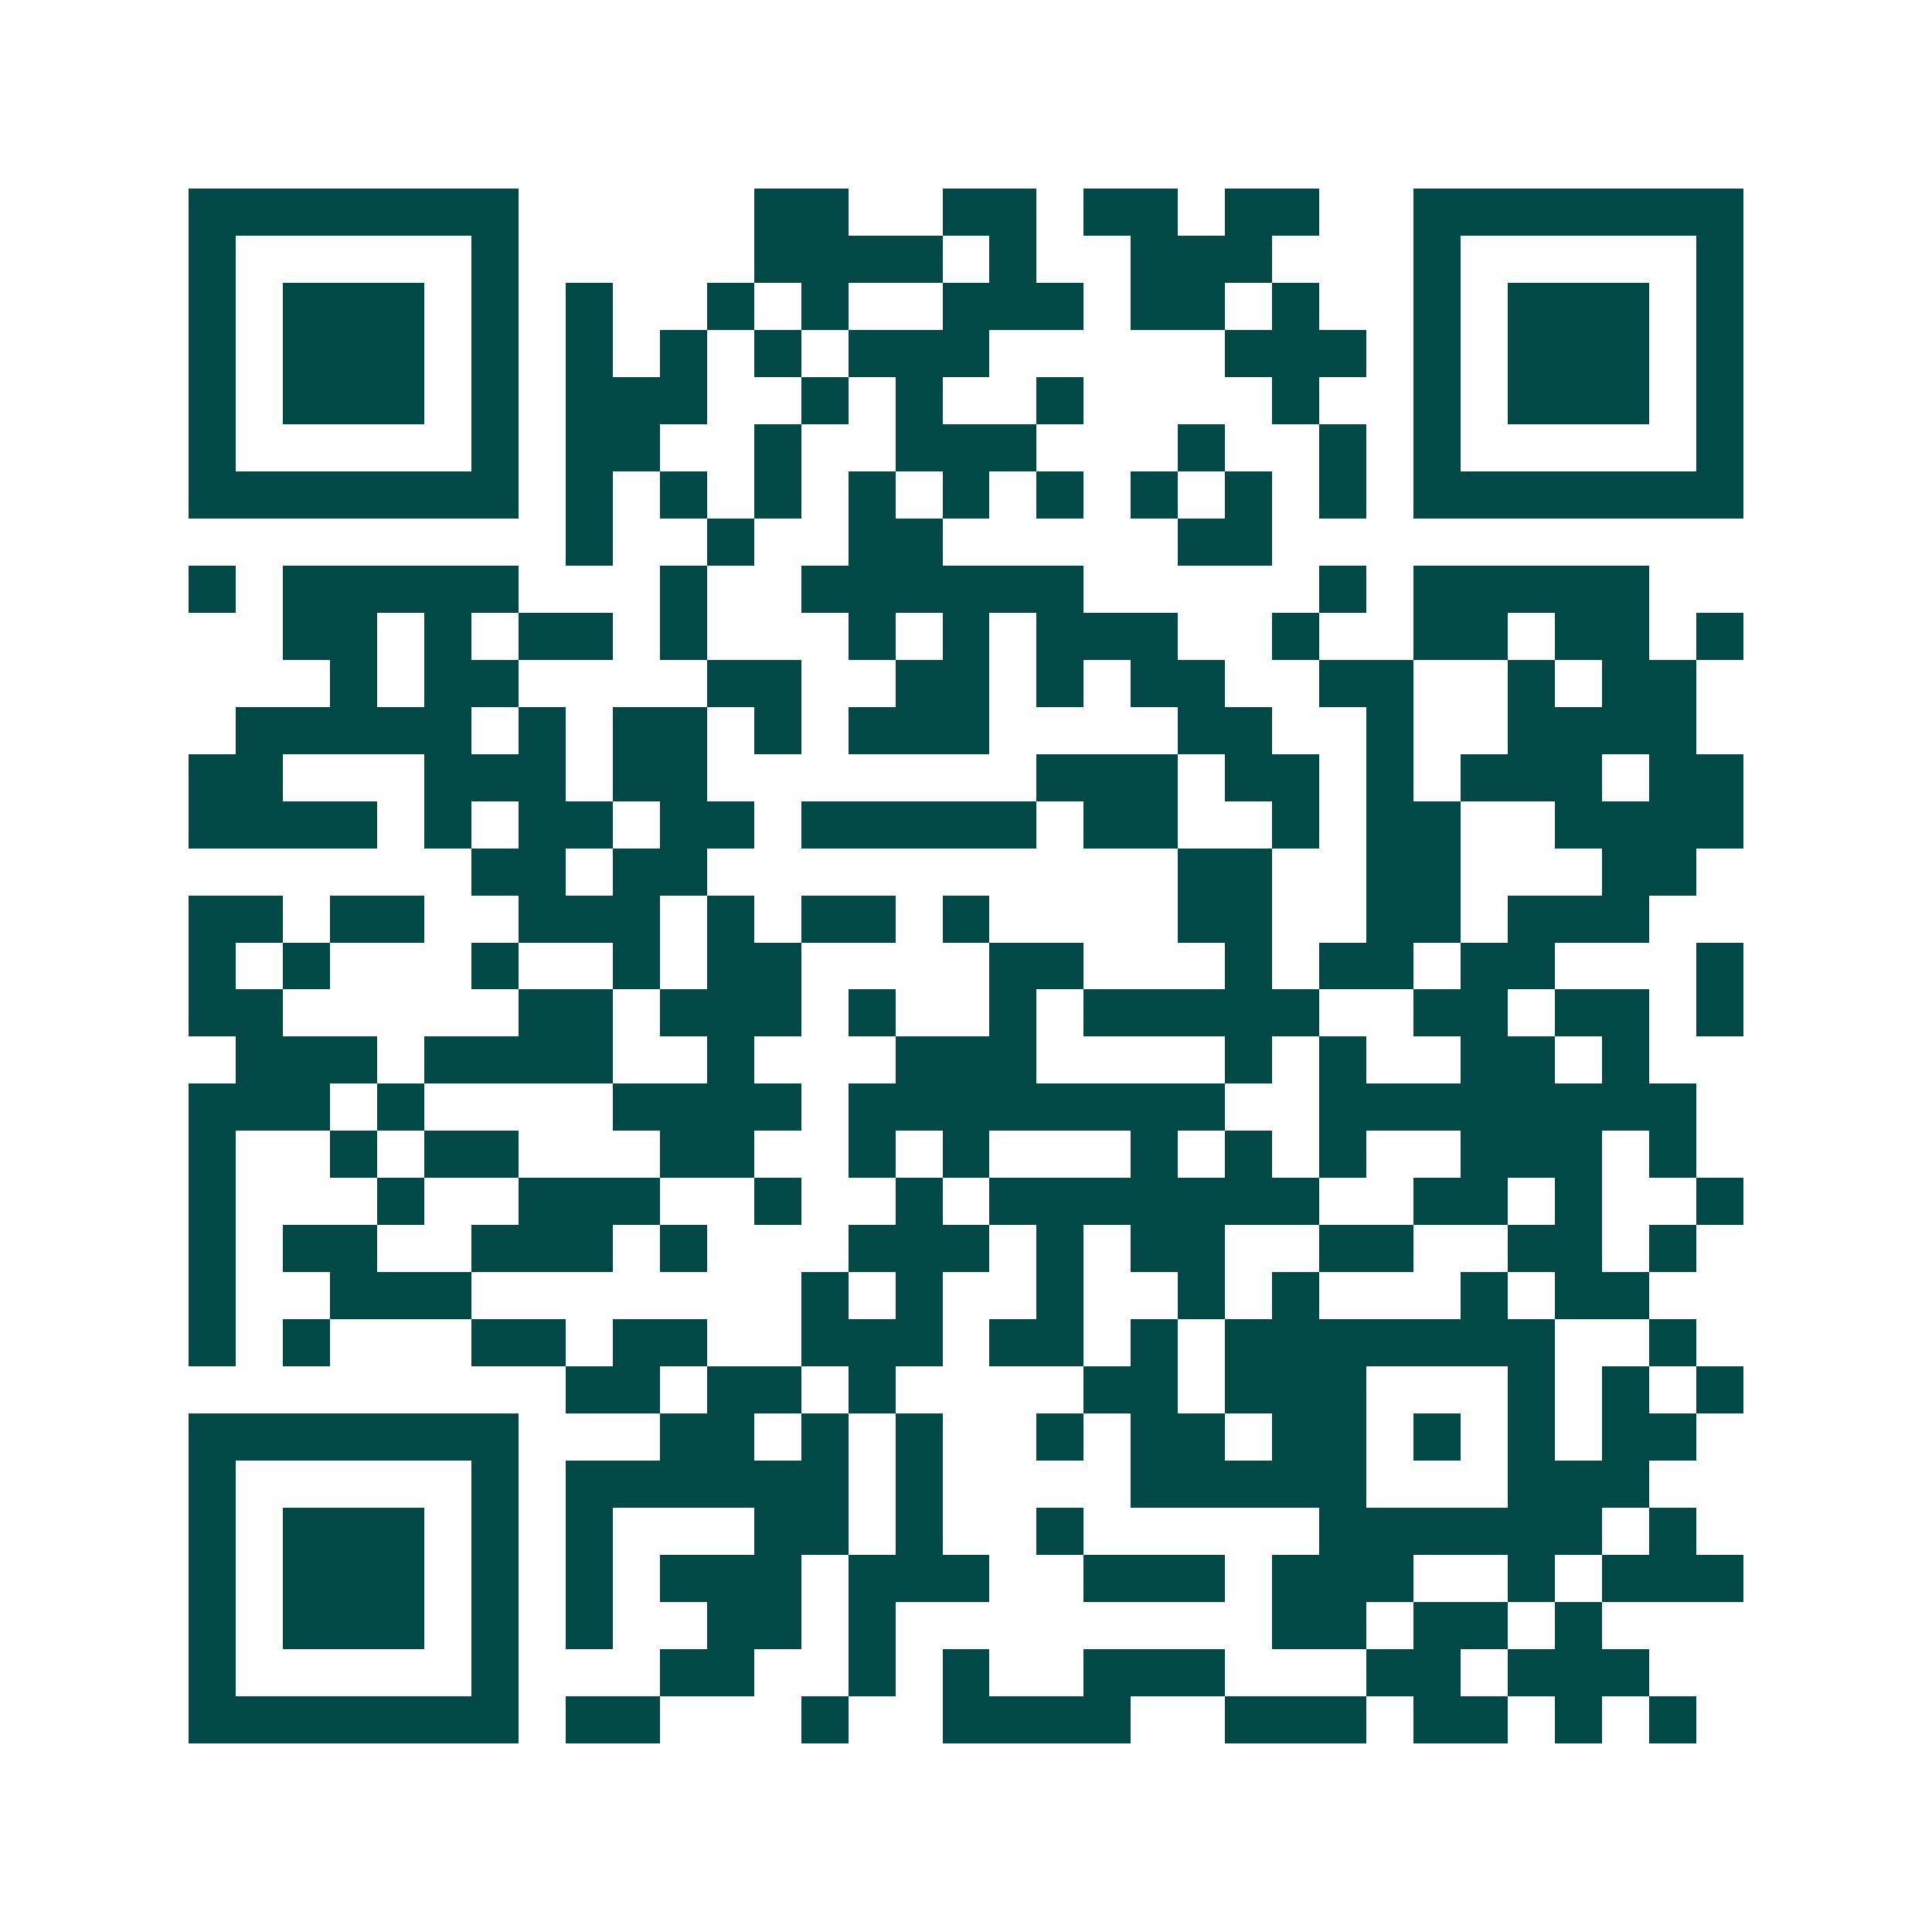 <svg xmlns="http://www.w3.org/2000/svg" width="200" height="200" viewBox="0 0 41 41" shape-rendering="crispEdges"><path fill="#ffffff" d="M0 0h41v41H0z"/><path stroke="#014847" d="M4 4.5h7m5 0h2m2 0h2m1 0h2m1 0h2m2 0h7M4 5.5h1m5 0h1m5 0h4m1 0h1m2 0h3m3 0h1m5 0h1M4 6.5h1m1 0h3m1 0h1m1 0h1m2 0h1m1 0h1m2 0h3m1 0h2m1 0h1m2 0h1m1 0h3m1 0h1M4 7.5h1m1 0h3m1 0h1m1 0h1m1 0h1m1 0h1m1 0h3m5 0h3m1 0h1m1 0h3m1 0h1M4 8.5h1m1 0h3m1 0h1m1 0h3m2 0h1m1 0h1m2 0h1m4 0h1m2 0h1m1 0h3m1 0h1M4 9.5h1m5 0h1m1 0h2m2 0h1m2 0h3m3 0h1m2 0h1m1 0h1m5 0h1M4 10.5h7m1 0h1m1 0h1m1 0h1m1 0h1m1 0h1m1 0h1m1 0h1m1 0h1m1 0h1m1 0h7M12 11.5h1m2 0h1m2 0h2m5 0h2M4 12.5h1m1 0h5m3 0h1m2 0h6m5 0h1m1 0h5M6 13.5h2m1 0h1m1 0h2m1 0h1m3 0h1m1 0h1m1 0h3m2 0h1m2 0h2m1 0h2m1 0h1M7 14.5h1m1 0h2m4 0h2m2 0h2m1 0h1m1 0h2m2 0h2m2 0h1m1 0h2M5 15.5h5m1 0h1m1 0h2m1 0h1m1 0h3m4 0h2m2 0h1m2 0h4M4 16.5h2m3 0h3m1 0h2m7 0h3m1 0h2m1 0h1m1 0h3m1 0h2M4 17.5h4m1 0h1m1 0h2m1 0h2m1 0h5m1 0h2m2 0h1m1 0h2m2 0h4M10 18.5h2m1 0h2m10 0h2m2 0h2m3 0h2M4 19.5h2m1 0h2m2 0h3m1 0h1m1 0h2m1 0h1m4 0h2m2 0h2m1 0h3M4 20.5h1m1 0h1m3 0h1m2 0h1m1 0h2m4 0h2m3 0h1m1 0h2m1 0h2m3 0h1M4 21.5h2m5 0h2m1 0h3m1 0h1m2 0h1m1 0h5m2 0h2m1 0h2m1 0h1M5 22.5h3m1 0h4m2 0h1m3 0h3m4 0h1m1 0h1m2 0h2m1 0h1M4 23.5h3m1 0h1m4 0h4m1 0h8m2 0h8M4 24.5h1m2 0h1m1 0h2m3 0h2m2 0h1m1 0h1m3 0h1m1 0h1m1 0h1m2 0h3m1 0h1M4 25.5h1m3 0h1m2 0h3m2 0h1m2 0h1m1 0h7m2 0h2m1 0h1m2 0h1M4 26.5h1m1 0h2m2 0h3m1 0h1m3 0h3m1 0h1m1 0h2m2 0h2m2 0h2m1 0h1M4 27.5h1m2 0h3m7 0h1m1 0h1m2 0h1m2 0h1m1 0h1m3 0h1m1 0h2M4 28.5h1m1 0h1m3 0h2m1 0h2m2 0h3m1 0h2m1 0h1m1 0h7m2 0h1M12 29.5h2m1 0h2m1 0h1m4 0h2m1 0h3m3 0h1m1 0h1m1 0h1M4 30.5h7m3 0h2m1 0h1m1 0h1m2 0h1m1 0h2m1 0h2m1 0h1m1 0h1m1 0h2M4 31.5h1m5 0h1m1 0h6m1 0h1m4 0h5m3 0h3M4 32.5h1m1 0h3m1 0h1m1 0h1m3 0h2m1 0h1m2 0h1m5 0h6m1 0h1M4 33.5h1m1 0h3m1 0h1m1 0h1m1 0h3m1 0h3m2 0h3m1 0h3m2 0h1m1 0h3M4 34.5h1m1 0h3m1 0h1m1 0h1m2 0h2m1 0h1m8 0h2m1 0h2m1 0h1M4 35.5h1m5 0h1m3 0h2m2 0h1m1 0h1m2 0h3m3 0h2m1 0h3M4 36.5h7m1 0h2m3 0h1m2 0h4m2 0h3m1 0h2m1 0h1m1 0h1"/></svg>

